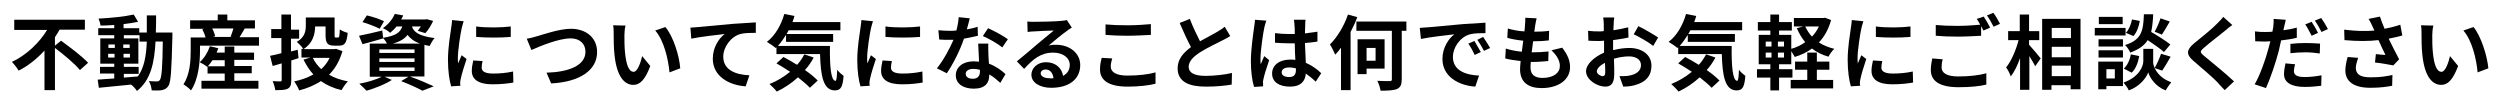 <?xml version="1.0" encoding="utf-8"?>
<!-- Generator: Adobe Illustrator 23.0.3, SVG Export Plug-In . SVG Version: 6.00 Build 0)  -->
<svg version="1.1" id="レイヤー_1" xmlns="http://www.w3.org/2000/svg" xmlns:xlink="http://www.w3.org/1999/xlink" x="0px"
	 y="0px" width="860px" height="36px" viewBox="0 0 860 36" style="enable-background:new 0 0 860 36;" xml:space="preserve">
<g>
	<path d="M21,14c3,2.2,7.3,5.4,9.3,7.6l-2.8,2.5c-1.7-2.1-5.5-5.3-8.6-7.6V31h-3.6V17.4c-2.5,2.7-5.5,5.2-8.9,6.9
		c-0.5-0.9-1.6-2.3-2.3-3c5.1-2.4,9.5-6.7,12.1-11H4.9V6.8h24.3v3.4h-8.7c-0.5,0.9-1,1.7-1.6,2.6v2.9L21,14z"/>
	<path d="M59.3,11.3c0,0,0,1.1,0,1.5c-0.3,11.5-0.5,15.5-1.4,16.8c-0.6,0.9-1.3,1.2-2.2,1.4c-0.8,0.2-2.1,0.1-3.5,0.1
		c-0.1-0.9-0.4-2.3-1-3.2c1.2,0.1,2.3,0.1,2.8,0.1c0.4,0,0.7-0.1,1-0.5c0.6-0.8,0.9-4.2,1-13.2h-2.5c-0.4,7.5-1.7,13.3-6.4,17
		c-0.4-0.7-1.2-1.6-2-2.2c-4,0.4-8.1,0.8-11.1,1.1l-0.4-2.8c1.6-0.1,3.5-0.3,5.7-0.4v-1.7h-4.9V23h4.9v-1.1h-4.8v-8.7h4.8v-1.1h-5.5
		V9.7h5.5V8.6c-1.6,0.1-3.2,0.2-4.7,0.2c-0.1-0.7-0.4-1.7-0.7-2.4c4.1-0.2,9-0.7,12.1-1.4l1.5,2.5c-1.5,0.3-3.2,0.6-5,0.8v1.4h5.4
		v1.5h2.6c0-1.8,0-3.8,0-5.9h3.2c0,2,0,4-0.1,5.9H59.3z M37.3,16.5h2.2v-1.2h-2.2V16.5z M39.4,19.8v-1.3h-2.2v1.3H39.4z M42.5,26.7
		c1.6-0.1,3.2-0.3,4.9-0.4c2.2-3,2.9-7,3.1-12h-2.5v-2.2h-5.4v1.1h5v8.7h-5V23h5.1v2.4h-5.1V26.7z M44.6,16.5v-1.2h-2.2v1.2H44.6z
		 M42.5,18.5v1.3h2.2v-1.3H42.5z"/>
	<path d="M89.1,12.8v2.9H68.8v1.7c0,3.9-0.5,9.9-3.1,13.7c-0.5-0.6-1.9-1.7-2.6-2.1c2.3-3.4,2.5-8.3,2.5-11.6v-4.5h5.1
		c-0.2-0.9-0.6-1.9-1.1-2.8l0.6-0.2h-4.8V7h9.5V5h3.3v2h9.5v2.8h-3.5c-0.6,1.1-1.3,2.1-1.8,3H89.1z M80.6,27.8h8.3v2.7H69.3v-2.7h8
		v-2.5h-5.9v-2.5L71.3,23c-0.6-0.5-1.9-1.3-2.6-1.6c1.5-1.3,2.8-3.4,3.5-5.5l2.9,0.7c-0.2,0.5-0.4,1-0.6,1.5h2.8v-2.1h3.3v2.1h6.8
		v2.5h-6.8v2.1h6v2.5h-6V27.8z M77.3,22.8v-2.1h-4.2c-0.5,0.8-1.1,1.5-1.6,2.1H77.3z M73,9.8c0.5,0.9,0.9,2,1,2.7l-0.8,0.2h6.6
		l-0.5-0.1c0.4-0.8,0.7-1.9,1-2.8H73z"/>
	<path d="M100.2,20.8v6.7c0,1.7-0.3,2.5-1.2,3C98,31,96.7,31,94.7,31c-0.1-0.8-0.5-2.2-0.9-3.1c1.1,0.1,2.2,0.1,2.6,0.1
		c0.4,0,0.5-0.1,0.5-0.5v-5.7c-1.1,0.3-2.1,0.6-3.1,0.9l-0.9-3.5c1.1-0.2,2.4-0.5,3.9-0.9v-5.2h-3.5v-3.1h3.5V5h3.3v5.2h2.8v3.1
		h-2.8v4.4l2.3-0.6l0.3,2.9L100.2,20.8z M117.8,17.6c-1,3.4-2.5,6-4.6,8.1c1.8,1.1,4,1.8,6.5,2.3c-0.8,0.7-1.7,2.1-2.2,3
		c-2.7-0.6-5.1-1.7-7.1-3.1c-2.2,1.4-4.7,2.5-7.5,3.2c-0.3-0.9-1.1-2.3-1.7-3.1c2.4-0.5,4.7-1.3,6.6-2.4c-1.3-1.4-2.4-3.1-3.4-5.1
		l2.4-0.7h-3.1v-3h0.6c-0.4-0.7-1.6-1.9-2.2-2.4c2.8-1.6,3.1-3.8,3.1-5.6V6h9.9v6.1c0,0.8,0.1,0.8,0.4,0.8h0.8
		c0.4,0,0.5-0.4,0.6-2.8c0.6,0.5,1.9,1,2.7,1.2c-0.3,3.4-1,4.4-2.9,4.4H115c-2.3,0-3-0.8-3-3.6v-3h-3.6c0,2.6-0.8,5.8-4,7.8H115
		l0.6-0.1L117.8,17.6z M107.6,19.9c0.7,1.5,1.7,2.7,2.9,3.9c1.2-1.1,2.2-2.4,2.9-3.9H107.6z"/>
	<path d="M141.2,26.4c2.9,1,6.1,2.4,8,3.3l-3.9,1.5c-1.6-0.9-4.5-2.2-7.3-3.3l2.5-1.5h-8.2l2.5,1.1c-2.3,1.5-5.9,2.9-8.7,3.7
		c-0.6-0.6-1.8-1.8-2.5-2.4c2.7-0.5,5.8-1.4,7.7-2.4h-4.1V15h5.9c-0.3-0.7-0.9-1.5-1.3-1.9l0,0.1c-2.4,0.7-5,1.5-7.1,2l-1.2-2.9
		c2.1-0.4,5.1-1.1,8-1.8l0.3,2.5c4.5-0.7,5.9-1.9,6.6-3.9h-2c-0.6,0.8-1.4,1.5-2.2,2.2c-0.6-0.6-1.7-1.3-2.5-1.6
		c2-1.4,3.4-3.2,4.1-4.9l2.9,0.5c-0.2,0.5-0.4,0.9-0.7,1.4h8.3l0.5-0.1l2.2,0.6c-0.7,1.5-1.7,3.2-2.7,4.2l-2.6-0.8
		c0.3-0.4,0.7-1,1.1-1.5h-3.1c0.6,1.8,2.2,3.3,7.8,4c-0.6,0.6-1.3,1.9-1.7,2.7c-0.7-0.1-1.3-0.2-1.8-0.4v10.9H141.2z M130.6,9.9
		c-1.3-0.7-3.9-1.7-5.9-2.3l1.5-2.3c1.8,0.4,4.5,1.3,5.9,2L130.6,9.9z M130.5,18.2h12.1V17h-12.1V18.2z M130.5,21.3h12.1v-1.2h-12.1
		V21.3z M130.5,24.4h12.1v-1.2h-12.1V24.4z M144.5,15c-2.2-0.8-3.4-1.8-4.3-3c-1,1.3-2.5,2.3-5.1,3H144.5z"/>
	<path d="M159.5,7.3c-0.2,0.6-0.6,2-0.7,2.5c-0.4,1.8-1.3,7.4-1.3,10.2c0,0.5,0,1.2,0.1,1.8c0.4-1,0.8-1.9,1.2-2.8l1.7,1.3
		c-0.8,2.3-1.7,5.3-2,6.8c-0.1,0.4-0.2,1-0.2,1.3c0,0.3,0,0.8,0.1,1.1l-3.2,0.2c-0.6-1.9-1.1-5.3-1.1-9.1c0-4.2,0.8-8.8,1.1-11
		c0.1-0.8,0.3-1.8,0.3-2.7L159.5,7.3z M166,21c-0.2,0.9-0.3,1.6-0.3,2.3c0,1.2,1.1,2,3.9,2c2.5,0,4.5-0.2,6.9-0.7l0.1,3.8
		c-1.8,0.3-4,0.6-7.2,0.6c-4.8,0-7.1-1.7-7.1-4.6c0-1.1,0.2-2.3,0.5-3.6L166,21z M175.7,9.1v3.6c-3.4,0.3-8.4,0.3-11.9,0l0-3.6
		C167.2,9.6,172.7,9.5,175.7,9.1z"/>
	<path d="M184.6,12.5c2.2-0.6,7.8-2.6,11.8-2.6c5,0,9,2.9,9,8c0,6.3-6,10.3-15.8,10.8L188,25c7.5-0.2,13.4-2.4,13.4-7.2
		c0-2.6-1.8-4.6-5.1-4.6c-4.1,0-10.6,2.7-13.5,4l-1.6-3.9C182.2,13.2,183.6,12.8,184.6,12.5z"/>
	<path d="M214.8,12.1c0,1.8,0,3.9,0.2,5.9c0.4,4,1.2,6.7,3,6.7c1.3,0,2.4-3.2,2.9-5.4l2.8,3.4c-1.8,4.8-3.6,6.5-5.8,6.5
		c-3,0-5.7-2.7-6.5-10.2c-0.3-2.5-0.3-5.8-0.3-7.5c0-0.8,0-2-0.2-2.8l4.3,0.1C214.9,9.7,214.8,11.3,214.8,12.1z M234,23.5l-3.7,1.4
		c-0.4-4.5-1.9-11-4.9-14.4l3.5-1.2C231.6,12.5,233.7,19.2,234,23.5z"/>
	<path d="M240.2,9.3c2.3-0.2,6.9-0.6,12-1.1c2.9-0.2,5.9-0.4,7.8-0.5l0,3.6c-1.5,0-3.9,0-5.3,0.4c-3.3,0.9-5.9,4.5-5.9,7.8
		c0,4.6,4.3,6.2,9,6.4l-1.3,3.8c-5.8-0.4-11.3-3.5-11.3-9.5c0-4,2.2-7.1,4.1-8.5c-2.4,0.3-8.2,0.9-11.5,1.6l-0.3-3.8
		C238.6,9.4,239.7,9.4,240.2,9.3z"/>
	<path d="M285.5,15.8c-0.1,6.7,0.3,12,1.9,12c0.4,0,0.5-1.5,0.6-3.8c0.6,0.8,1.5,1.6,2.2,2.1c-0.3,3.5-0.8,5-3,5
		c-4.1,0-4.9-5.3-5.1-12.5h-15v-2.3l-0.3,0.2c-0.6-0.6-2.2-1.6-3-2.1c2.8-2.1,4.9-5.7,6-9.6l3.5,0.7c-0.2,0.7-0.4,1.4-0.7,2.1h16.5
		v2.8h-17.8c-0.2,0.4-0.5,0.9-0.7,1.3h16v2.7h-16.2v-2.4c-0.9,1.4-1.8,2.7-2.8,3.8H285.5z M279.9,19.8c-0.8,1.5-1.8,3-3,4.3
		c1.8,1.2,3.3,2.5,4.4,3.6l-2.7,2.5c-1-1.1-2.5-2.3-4.1-3.6c-2.2,2-4.7,3.7-7.3,4.9c-0.5-0.7-1.8-2-2.5-2.6c2.6-1,5-2.5,7.1-4.2
		c-1.6-1.1-3.2-2-4.7-2.9l2.4-2.2c1.5,0.8,3.1,1.7,4.7,2.7c1-1.1,1.8-2.3,2.5-3.6L279.9,19.8z"/>
	<path d="M300.3,7.3c-0.2,0.6-0.6,2-0.7,2.5c-0.4,1.8-1.3,7.4-1.3,10.2c0,0.5,0,1.2,0.1,1.8c0.4-1,0.8-1.9,1.2-2.8l1.7,1.3
		c-0.8,2.3-1.7,5.3-2,6.8c-0.1,0.4-0.2,1-0.2,1.3c0,0.3,0,0.8,0.1,1.1l-3.2,0.2c-0.6-1.9-1.1-5.3-1.1-9.1c0-4.2,0.8-8.8,1.1-11
		c0.1-0.8,0.3-1.8,0.3-2.7L300.3,7.3z M306.8,21c-0.2,0.9-0.3,1.6-0.3,2.3c0,1.2,1.1,2,3.9,2c2.5,0,4.5-0.2,6.9-0.7l0.1,3.8
		c-1.8,0.3-4,0.6-7.2,0.6c-4.8,0-7.1-1.7-7.1-4.6c0-1.1,0.2-2.3,0.5-3.6L306.8,21z M316.5,9.1v3.6c-3.4,0.3-8.4,0.3-11.9,0l0-3.6
		C308,9.6,313.5,9.5,316.5,9.1z"/>
	<path d="M336.4,12.3c-1.3,0.3-3,0.7-4.8,1c-1.3,3.9-3.7,8.7-5.9,11.9l-3.4-1.7c2.2-2.7,4.4-6.8,5.7-9.8c-0.5,0-1,0-1.4,0
		c-1.1,0-2.3,0-3.5-0.1l-0.3-3.2c1.2,0.1,2.7,0.2,3.7,0.2c0.8,0,1.7,0,2.5-0.1c0.4-1.5,0.7-3.2,0.8-4.6l3.8,0.4
		c-0.2,0.9-0.6,2.3-1,3.8c1.3-0.2,2.6-0.5,3.7-0.9L336.4,12.3z M340,14.8c-0.1,1.2,0,2.3,0,3.6c0,0.8,0.1,2.1,0.2,3.5
		c2.4,0.9,4.3,2.3,5.7,3.6l-1.8,3c-1-0.9-2.2-2-3.8-2.9v0.3c0,2.6-1.4,4.6-5.3,4.6c-3.4,0-6.2-1.5-6.2-4.6c0-2.7,2.3-4.8,6.1-4.8
		c0.6,0,1.3,0.1,1.9,0.1c-0.1-2.1-0.2-4.5-0.3-6.2H340z M337,24c-0.7-0.2-1.5-0.3-2.2-0.3c-1.6,0-2.6,0.7-2.6,1.7
		c0,1,0.9,1.7,2.4,1.7c1.9,0,2.5-1.1,2.5-2.6V24z M344.8,16.3c-1.6-1.3-4.8-3.1-6.7-3.9l1.8-2.7c2,0.9,5.4,2.7,6.8,3.8L344.8,16.3z"
		/>
	<path d="M368.7,9.5c-0.7,0.4-1.3,0.8-1.9,1.3c-1.5,1-4.4,3.5-6.1,4.9c0.9-0.3,1.7-0.3,2.6-0.3c4.7,0,8.3,2.9,8.3,7
		c0,4.4-3.3,7.8-10,7.8c-3.9,0-6.8-1.8-6.8-4.5c0-2.2,2-4.3,5-4.3c3.4,0,5.5,2.1,5.9,4.7c1.5-0.8,2.3-2.1,2.3-3.8
		c0-2.5-2.5-4.2-5.7-4.2c-4.3,0-7,2.3-10,5.6l-2.5-2.6c2-1.6,5.3-4.4,6.9-5.8c1.5-1.3,4.4-3.6,5.8-4.8c-1.4,0-5.2,0.2-6.7,0.3
		c-0.8,0-1.6,0.1-2.3,0.2l-0.1-3.6c0.8,0.1,1.7,0.1,2.5,0.1c1.5,0,7.4-0.1,9-0.3c1.1-0.1,1.8-0.2,2.1-0.3L368.7,9.5z M362.4,26.9
		c-0.2-1.8-1.2-3-2.7-3c-1,0-1.7,0.6-1.7,1.3c0,1,1.2,1.7,2.8,1.7C361.4,27,361.9,27,362.4,26.9z"/>
	<path d="M382.6,20.1c-0.3,1-0.5,1.9-0.5,2.8c0,1.8,1.7,3.1,5.7,3.1c3.8,0,7.3-0.4,9.7-1.1l0,3.9c-2.4,0.6-5.7,1-9.6,1
		c-6.4,0-9.5-2.1-9.5-5.9c0-1.6,0.3-3,0.6-4L382.6,20.1z M380.3,8.4c2.1,0.2,4.6,0.3,7.6,0.3c2.7,0,5.9-0.2,8-0.4V12
		c-1.9,0.1-5.4,0.3-8,0.3c-2.9,0-5.3-0.1-7.6-0.3V8.4z"/>
	<path d="M423.2,12.4c-0.8,0.5-1.7,1-2.7,1.5c-1.7,0.9-5.2,2.5-7.7,4.1c-2.3,1.5-3.9,3.1-3.9,5c0,2,1.9,3.1,5.8,3.1
		c2.9,0,6.6-0.4,9.1-1l-0.1,4c-2.4,0.4-5.3,0.7-8.9,0.7c-5.5,0-9.7-1.5-9.7-6.3c0-3.1,1.9-5.3,4.6-7.3c-1.3-2.4-2.6-5.3-3.9-8.3
		l3.5-1.4c1.1,2.9,2.4,5.5,3.5,7.7c2.3-1.3,4.7-2.5,6-3.3c1-0.6,1.8-1.1,2.5-1.7L423.2,12.4z"/>
	<path d="M435.6,7.1c-0.2,0.6-0.6,2-0.7,2.5c-0.4,1.8-1.3,8-1.3,10.7c0,0.6,0,1.2,0.1,1.8c0.4-1,0.8-1.9,1.2-2.8l1.7,1.4
		c-0.8,2.3-1.7,5.1-2,6.6c-0.1,0.4-0.2,1-0.1,1.3c0,0.3,0,0.8,0,1.1l-3.1,0.2c-0.6-1.9-1.1-5.1-1.1-8.8c0-4.2,0.8-9.4,1.1-11.6
		c0.1-0.8,0.3-1.8,0.3-2.7L435.6,7.1z M452.6,28.1c-1.1-1.1-2.3-2-3.4-2.8c-0.2,2.6-1.7,4.5-5.4,4.5c-3.8,0-6.2-1.6-6.2-4.5
		c0-2.8,2.4-4.8,6.2-4.8c0.6,0,1.3,0,1.8,0.1c-0.1-1.7-0.2-3.7-0.2-5.7c-0.7,0-1.3,0-2,0c-1.6,0-3.2-0.1-4.8-0.2v-3.3
		c1.6,0.2,3.2,0.3,4.8,0.3c0.6,0,1.3,0,2,0c0-1.4,0-2.5-0.1-3.1c0-0.4-0.1-1.3-0.2-1.8h4C449,7.4,449,8,449,8.6
		c0,0.6-0.1,1.7-0.1,2.9c1.5-0.2,3-0.4,4.3-0.6v3.4c-1.3,0.2-2.8,0.4-4.3,0.5c0.1,2.7,0.2,4.9,0.3,6.8c2.3,1,4.1,2.4,5.3,3.6
		L452.6,28.1z M445.7,23.5c-0.7-0.2-1.5-0.3-2.2-0.3c-1.6,0-2.6,0.6-2.6,1.7c0,1.1,1.1,1.6,2.6,1.6c1.7,0,2.3-0.9,2.3-2.5V23.5z"/>
	<path d="M466.9,5.9c-0.6,1.7-1.4,3.4-2.3,5.1v20h-3.3V16.4c-0.6,0.9-1.3,1.7-2,2.4c-0.3-0.8-1.2-2.6-1.8-3.5
		c2.5-2.5,4.9-6.4,6.2-10.3L466.9,5.9z M483.9,10.6h-1.7v16.6c0,1.9-0.4,2.8-1.6,3.4c-1.2,0.5-3.1,0.6-5.7,0.6
		c-0.1-1-0.6-2.4-1.1-3.4c1.8,0.1,3.8,0.1,4.3,0.1c0.6,0,0.7-0.2,0.7-0.7V10.6h-12.2V7.4h17.2V10.6z M470.1,23.7v1.8H467v-12h9.3
		v10.1H470.1z M470.1,16.5v4.4h3.1v-4.4H470.1z"/>
	<path d="M491.2,9.4c2.3-0.2,6.9-0.6,12-1.1c2.9-0.2,5.9-0.4,7.8-0.5l0,3.6c-1.5,0-3.9,0-5.3,0.4c-3.4,0.9-5.9,4.5-5.9,7.8
		c0,4.6,4.3,6.2,9,6.4l-1.3,3.8c-5.8-0.4-11.3-3.5-11.3-9.5c0-4,2.2-7.1,4.1-8.5c-2.4,0.3-8.2,0.9-11.5,1.6l-0.4-3.8
		C489.6,9.5,490.6,9.4,491.2,9.4z M509.4,17.9l-2.1,1c-0.7-1.5-1.3-2.6-2.2-3.9l2.1-0.9C507.8,15.1,508.8,16.8,509.4,17.9z
		 M512.6,16.5l-2.1,1c-0.8-1.5-1.4-2.5-2.3-3.8l2-1C511,13.8,512,15.5,512.6,16.5z"/>
	<path d="M537.4,16.4c1.8,2.4,2.7,4.3,2.7,6.7c0,4.2-3.8,7.2-9.8,7.2c-4.4,0-7.4-1.9-7.4-6.5c0-0.7,0.1-1.7,0.2-2.8
		c-2-0.2-3.8-0.5-5.3-0.9l0.2-3.4c1.8,0.6,3.7,0.9,5.5,1.1c0.2-1.2,0.3-2.5,0.5-3.8c-1.9-0.2-3.9-0.5-5.5-1l0.2-3.2
		c1.6,0.5,3.7,0.9,5.7,1c0.1-0.8,0.2-1.6,0.2-2.2c0.1-0.8,0.1-1.5,0.1-2.5l3.9,0.2c-0.2,1-0.4,1.7-0.5,2.5c-0.1,0.5-0.2,1.2-0.3,2.1
		c2,0,3.8-0.1,5.1-0.3l-0.1,3.3c-1.7,0.2-3.2,0.3-5.4,0.3c-0.2,1.2-0.3,2.5-0.5,3.8h0.2c1.7,0,3.8-0.1,5.6-0.3l-0.1,3.3
		c-1.6,0.1-3.2,0.3-4.9,0.3c-0.4,0-0.8,0-1.1,0c-0.1,0.8-0.1,1.5-0.1,2c0,2.3,1.4,3.5,4.1,3.5c3.9,0,6-1.8,6-4.1
		c0-1.9-1.1-3.7-2.9-5.4L537.4,16.4z"/>
	<path d="M555.2,17.2c1.9-0.5,3.8-0.7,5.3-0.7c4.3,0,7.6,2.3,7.6,6.1c0,3.3-1.7,5.7-6.1,6.8c-1.3,0.3-2.5,0.4-3.6,0.4l-1.3-3.6
		c1.3,0,2.4,0,3.4-0.2c2.2-0.4,4-1.5,4-3.6c0-1.9-1.7-3-4.1-3c-1.7,0-3.5,0.3-5.2,0.8c0.1,2.2,0.1,4.3,0.1,5.3
		c0,3.4-1.3,4.3-3.1,4.3c-2.7,0-6.6-2.3-6.6-5.3c0-2.4,2.8-4.9,6.2-6.4c0-0.6,0-1.3,0-1.9V14c-0.5,0-1,0.1-1.5,0.1
		c-1.3,0-2.7,0-3.9-0.1l-0.1-3.4c1.6,0.2,2.8,0.2,3.8,0.2c0.5,0,1,0,1.6-0.1c0-1,0-1.8,0-2.3c0-0.6-0.1-1.9-0.2-2.4h3.8
		c-0.1,0.5-0.2,1.7-0.2,2.4c0,0.6-0.1,1.3-0.1,2c1.8-0.3,3.6-0.6,5.1-1l0.1,3.5c-1.6,0.4-3.5,0.6-5.3,0.9c0,0.8,0,1.7,0,2.5V17.2z
		 M552.2,25c0-0.7,0-2-0.1-3.4c-1.7,0.9-2.8,2-2.8,3c0,0.8,1.3,1.6,2,1.6C551.8,26.2,552.2,25.9,552.2,25z M563.6,9
		c2.1,1,5.3,2.9,6.8,3.9l-1.7,2.9c-1.3-1.1-4.9-3.2-6.7-4L563.6,9z"/>
	<path d="M595.7,15.8c-0.1,6.7,0.3,12,1.9,12c0.4,0,0.5-1.5,0.6-3.8c0.6,0.8,1.5,1.6,2.2,2.1c-0.3,3.5-0.8,5-3,5
		c-4.1,0-4.9-5.3-5.1-12.5h-15v-2.3l-0.3,0.2c-0.6-0.6-2.2-1.6-3-2.1c2.8-2.1,4.9-5.7,6-9.6l3.5,0.7c-0.2,0.7-0.4,1.4-0.7,2.1h16.5
		v2.8h-17.8c-0.2,0.4-0.5,0.9-0.7,1.3h16v2.7h-16.2v-2.4c-0.9,1.4-1.8,2.7-2.8,3.8H595.7z M590.1,19.8c-0.8,1.5-1.8,3-3,4.3
		c1.8,1.2,3.3,2.5,4.4,3.6l-2.7,2.5c-1-1.1-2.5-2.3-4.1-3.6c-2.2,2-4.7,3.7-7.3,4.9c-0.5-0.7-1.8-2-2.5-2.6c2.6-1,5-2.5,7.1-4.2
		c-1.6-1.1-3.2-2-4.7-2.9l2.4-2.2c1.5,0.8,3.1,1.7,4.7,2.7c1-1.1,1.8-2.3,2.5-3.6L590.1,19.8z"/>
	<path d="M629.9,6.9c-0.9,3.2-2.3,5.7-4.2,7.7c1.5,1,3.3,1.7,5.3,2.2c-0.7,0.6-1.6,1.9-2,2.7c-2.2-0.6-4.1-1.6-5.7-2.8
		c-1.7,1.3-3.7,2.2-5.9,2.9c-0.3-0.6-0.8-1.3-1.2-2v4.5H612v1.7h4.6v2.9H612v4.4h-3v-4.4h-4.6v-2.9h4.6v-1.7h-4V12h4v-1.5h-4.3V7.6
		h4.3V5h3v2.6h4.4v2.9H612V12h4.2v4.8c1.8-0.5,3.4-1.3,4.8-2.3c-1.2-1.4-2.1-3-2.9-4.8l2.2-0.6h-3.2V6.2h10.1l0.6-0.1L629.9,6.9z
		 M607.4,16h2v-1.7h-2V16z M607.4,19.8h2v-1.7h-2V19.8z M613.7,14.3h-2.1V16h2.1V14.3z M613.7,18.1h-2.1v1.7h2.1V18.1z M625,27.5
		h5.6v2.9H616v-2.9h5.7V24h-4.2v-2.8h4.2v-3.1h3.3v3.1h4.3V24H625V27.5z M621,9.1c0.6,1.3,1.4,2.5,2.3,3.5c1-1,1.8-2.2,2.4-3.5H621z
		"/>
	<path d="M641,7.3c-0.2,0.6-0.6,2-0.7,2.5c-0.4,1.8-1.3,7.4-1.3,10.2c0,0.5,0,1.2,0.1,1.8c0.4-1,0.8-1.9,1.2-2.8l1.7,1.3
		c-0.8,2.3-1.7,5.3-2,6.8c-0.1,0.4-0.2,1-0.2,1.3c0,0.3,0,0.8,0.1,1.1l-3.2,0.2c-0.6-1.9-1.1-5.3-1.1-9.1c0-4.2,0.8-8.8,1.1-11
		c0.1-0.8,0.3-1.8,0.3-2.7L641,7.3z M647.5,21c-0.2,0.9-0.3,1.6-0.3,2.3c0,1.2,1.1,2,3.9,2c2.5,0,4.5-0.2,6.9-0.7l0.1,3.8
		c-1.8,0.3-4,0.6-7.2,0.6c-4.8,0-7.1-1.7-7.1-4.6c0-1.1,0.2-2.3,0.5-3.6L647.5,21z M657.2,9.1v3.6c-3.4,0.3-8.4,0.3-11.9,0l0-3.6
		C648.7,9.6,654.2,9.5,657.2,9.1z"/>
	<path d="M668.3,20.4c-0.3,1-0.4,1.9-0.4,2.8c0,1.8,1.7,3.1,5.7,3.1c3.8,0,7.3-0.4,9.7-1.1l0,3.9c-2.4,0.6-5.7,0.9-9.6,0.9
		c-6.4,0-9.5-2.1-9.5-5.9c0-1.6,0.3-2.9,0.5-4L668.3,20.4z M682.4,5.7c0.7,1,1.7,2.8,2.2,3.8l-2.3,1c-0.2-0.4-0.5-1-0.8-1.5v3.3
		c-1.9,0.1-5.4,0.3-8,0.3c-2.9,0-5.3-0.1-7.6-0.3V8.6c2,0.2,4.6,0.3,7.5,0.3c2.7,0,5.7-0.2,7.8-0.4c-0.4-0.7-0.8-1.5-1.2-2
		L682.4,5.7z M685.7,4.4c0.8,1,1.8,2.8,2.3,3.8l-2.2,1c-0.6-1.2-1.5-2.8-2.3-3.9L685.7,4.4z"/>
	<path d="M698.1,15.5c1,1.1,3.4,3.9,3.9,4.6l-1.9,2.7c-0.4-0.9-1.2-2.2-2-3.5v11.6h-3.2V20c-0.9,2.5-2,4.8-3.2,6.3
		c-0.3-1-1-2.3-1.6-3.1c1.8-2.2,3.4-6,4.3-9.4h-3.6v-3.1h4V5h3.2v5.7h3.5v3.1h-3.5V15.5z M715.7,6.5v24.2h-3.4v-1.4h-6.6v1.6h-3.2
		V6.5H715.7z M705.8,9.6v3.5h6.6V9.6H705.8z M705.8,16.1v3.6h6.6v-3.6H705.8z M712.4,26.2v-3.6h-6.6v3.6H712.4z"/>
	<path d="M731.2,12.2h-10.6V9.6h10.6V12.2z M730.3,29.6h-5.7v1.1h-2.8v-9.5h8.5V29.6z M730.3,16h-8.4v-2.5h8.4V16z M721.9,17.3h8.4
		v2.5h-8.4V17.3z M730.2,8.3H722V5.8h8.2V8.3z M724.6,23.8V27h2.9v-3.2H724.6z M741.2,23.4c0.8,1.7,2.4,3.7,5.7,4.9
		c-0.6,0.8-1.5,2-1.9,2.8c-3.5-1.3-5.5-4.4-6-6.2c-0.6,1.7-2.8,4.8-6.7,6.2c-0.3-0.8-1.2-2-1.8-2.7c5.3-1.9,6.8-5.5,6.8-7.4v-4.2
		h3.4V21C740.6,21.6,740.8,22.5,741.2,23.4c0.8-1.4,1.7-3.4,2.2-4.9l3.3,1c-1,1.8-2.1,3.6-2.9,4.8L741.2,23.4z M730.6,23.6
		c1.2-1.1,2.1-3,2.4-4.9l2.9,0.6c-0.4,2.2-1.2,4.4-2.6,5.7L730.6,23.6z M744.4,17.9c-1.2-1.1-3.5-2.7-5.6-4.1c-1.1,1.8-3,3.2-6,4.3
		c-0.3-0.8-1.1-2-1.8-2.6c5.8-1.8,6.3-5,6.5-10.6h3.2c-0.1,2.3-0.3,4.3-0.7,6.1c2.3,1.3,5.1,3.1,6.6,4.3L744.4,17.9z M736.1,7.2
		c-0.3,1.8-1,3.9-2.2,5.2l-2.6-1.1c1-1,1.8-2.9,2.1-4.6L736.1,7.2z M746.4,7.4c-0.9,1.6-1.9,3.3-2.7,4.5l-2.5-1
		c0.7-1.2,1.6-3.2,2-4.6L746.4,7.4z"/>
	<path d="M767.9,8.6c-0.9,0.6-1.8,1.4-2.4,1.9c-1.8,1.5-5.5,4.3-7.3,5.9c-1.5,1.3-1.5,1.6,0.1,2.9c2.1,1.8,7.4,6,10.2,8.7l-3.2,3
		c-0.8-0.9-1.7-1.7-2.4-2.6c-1.5-1.6-5.7-5.2-8.3-7.4c-2.7-2.3-2.5-3.9,0.3-6.2c2.2-1.8,6-4.8,7.8-6.7c0.8-0.8,1.7-1.7,2.1-2.3
		L767.9,8.6z"/>
	<path d="M790.1,13c-1.7,0.4-3.5,0.7-5.4,0.9c-0.3,1.2-0.5,2.4-0.8,3.6c-1,3.9-2.9,9.5-4.4,12.8l-3.9-1.3c1.7-2.8,3.8-8.6,4.8-12.5
		c0.2-0.8,0.4-1.5,0.6-2.3c-0.6,0-1.3,0.1-1.8,0.1c-1.3,0-2.4-0.1-3.4-0.1l-0.1-3.4c1.4,0.2,2.4,0.2,3.5,0.2c0.8,0,1.6,0,2.5-0.1
		c0.1-0.6,0.2-1.1,0.3-1.6c0.1-1,0.2-2.2,0.1-2.8l4.2,0.3c-0.2,0.8-0.4,2-0.6,2.6l-0.2,1c1.6-0.2,3.1-0.5,4.6-0.9V13z M789.5,22.1
		c-0.2,0.8-0.4,1.7-0.4,2.3c0,1.2,0.7,2.1,3.7,2.1c1.8,0,3.8-0.2,5.8-0.6l-0.1,3.6c-1.6,0.2-3.4,0.4-5.7,0.4c-4.7,0-7.1-1.6-7.1-4.4
		c0-1.3,0.3-2.6,0.5-3.7L789.5,22.1z M787.9,15.1c1.5-0.2,3.5-0.3,5.3-0.3c1.6,0,3.2,0.1,4.9,0.2l-0.1,3.4c-1.4-0.2-3.1-0.4-4.8-0.4
		c-1.9,0-3.6,0.1-5.3,0.3V15.1z M795.2,12.3c-0.6-1.1-1.4-2.8-2.2-3.9l2.2-0.9c0.7,1,1.7,2.8,2.2,3.8L795.2,12.3z M798.5,6.2
		c0.8,1.1,1.8,2.8,2.3,3.8l-2.2,1c-0.6-1.2-1.5-2.8-2.3-3.9L798.5,6.2z"/>
	<path d="M826.4,12.2c-1.4,0.4-3,0.8-4.7,1.1c1.1,2.2,2.4,4.9,3.6,7.1l-2,2.1c-1.5-0.3-4.3-0.8-6.3-1l0.3-2.9
		c0.9,0.1,2.4,0.3,3.3,0.3c-0.7-1.4-1.6-3.3-2.4-5.1c-3.4,0.4-7.3,0.4-11.7,0l-0.1-3.6c4,0.5,7.4,0.6,10.4,0.3
		c-0.2-0.4-0.4-0.9-0.6-1.3c-0.5-1.1-0.8-1.7-1.4-2.7l3.9-0.8c0.5,1.5,1,2.8,1.6,4.2c1.9-0.4,3.7-0.8,5.4-1.4L826.4,12.2z
		 M811.2,19.9c-0.3,0.9-0.8,2.5-0.8,3.3c0,2,1,3.4,5,3.4c3.9,0,5.5-0.4,7.6-0.8l-0.1,3.7c-1.5,0.3-3.9,0.7-7.5,0.7
		c-5.6,0-8.6-2.1-8.6-6c0-1.2,0.3-3,0.8-4.6L811.2,19.9z"/>
	<path d="M836.7,12.1c0,1.8,0,3.9,0.2,5.9c0.4,4,1.2,6.7,3,6.7c1.3,0,2.4-3.2,2.9-5.4l2.8,3.4c-1.8,4.8-3.6,6.5-5.8,6.5
		c-3,0-5.7-2.7-6.5-10.2c-0.3-2.5-0.3-5.8-0.3-7.5c0-0.8,0-2-0.2-2.8l4.3,0.1C836.8,9.7,836.7,11.3,836.7,12.1z M856,23.5l-3.7,1.4
		c-0.4-4.5-1.9-11-4.9-14.4l3.5-1.2C853.5,12.5,855.6,19.2,856,23.5z"/>
</g>
</svg>
